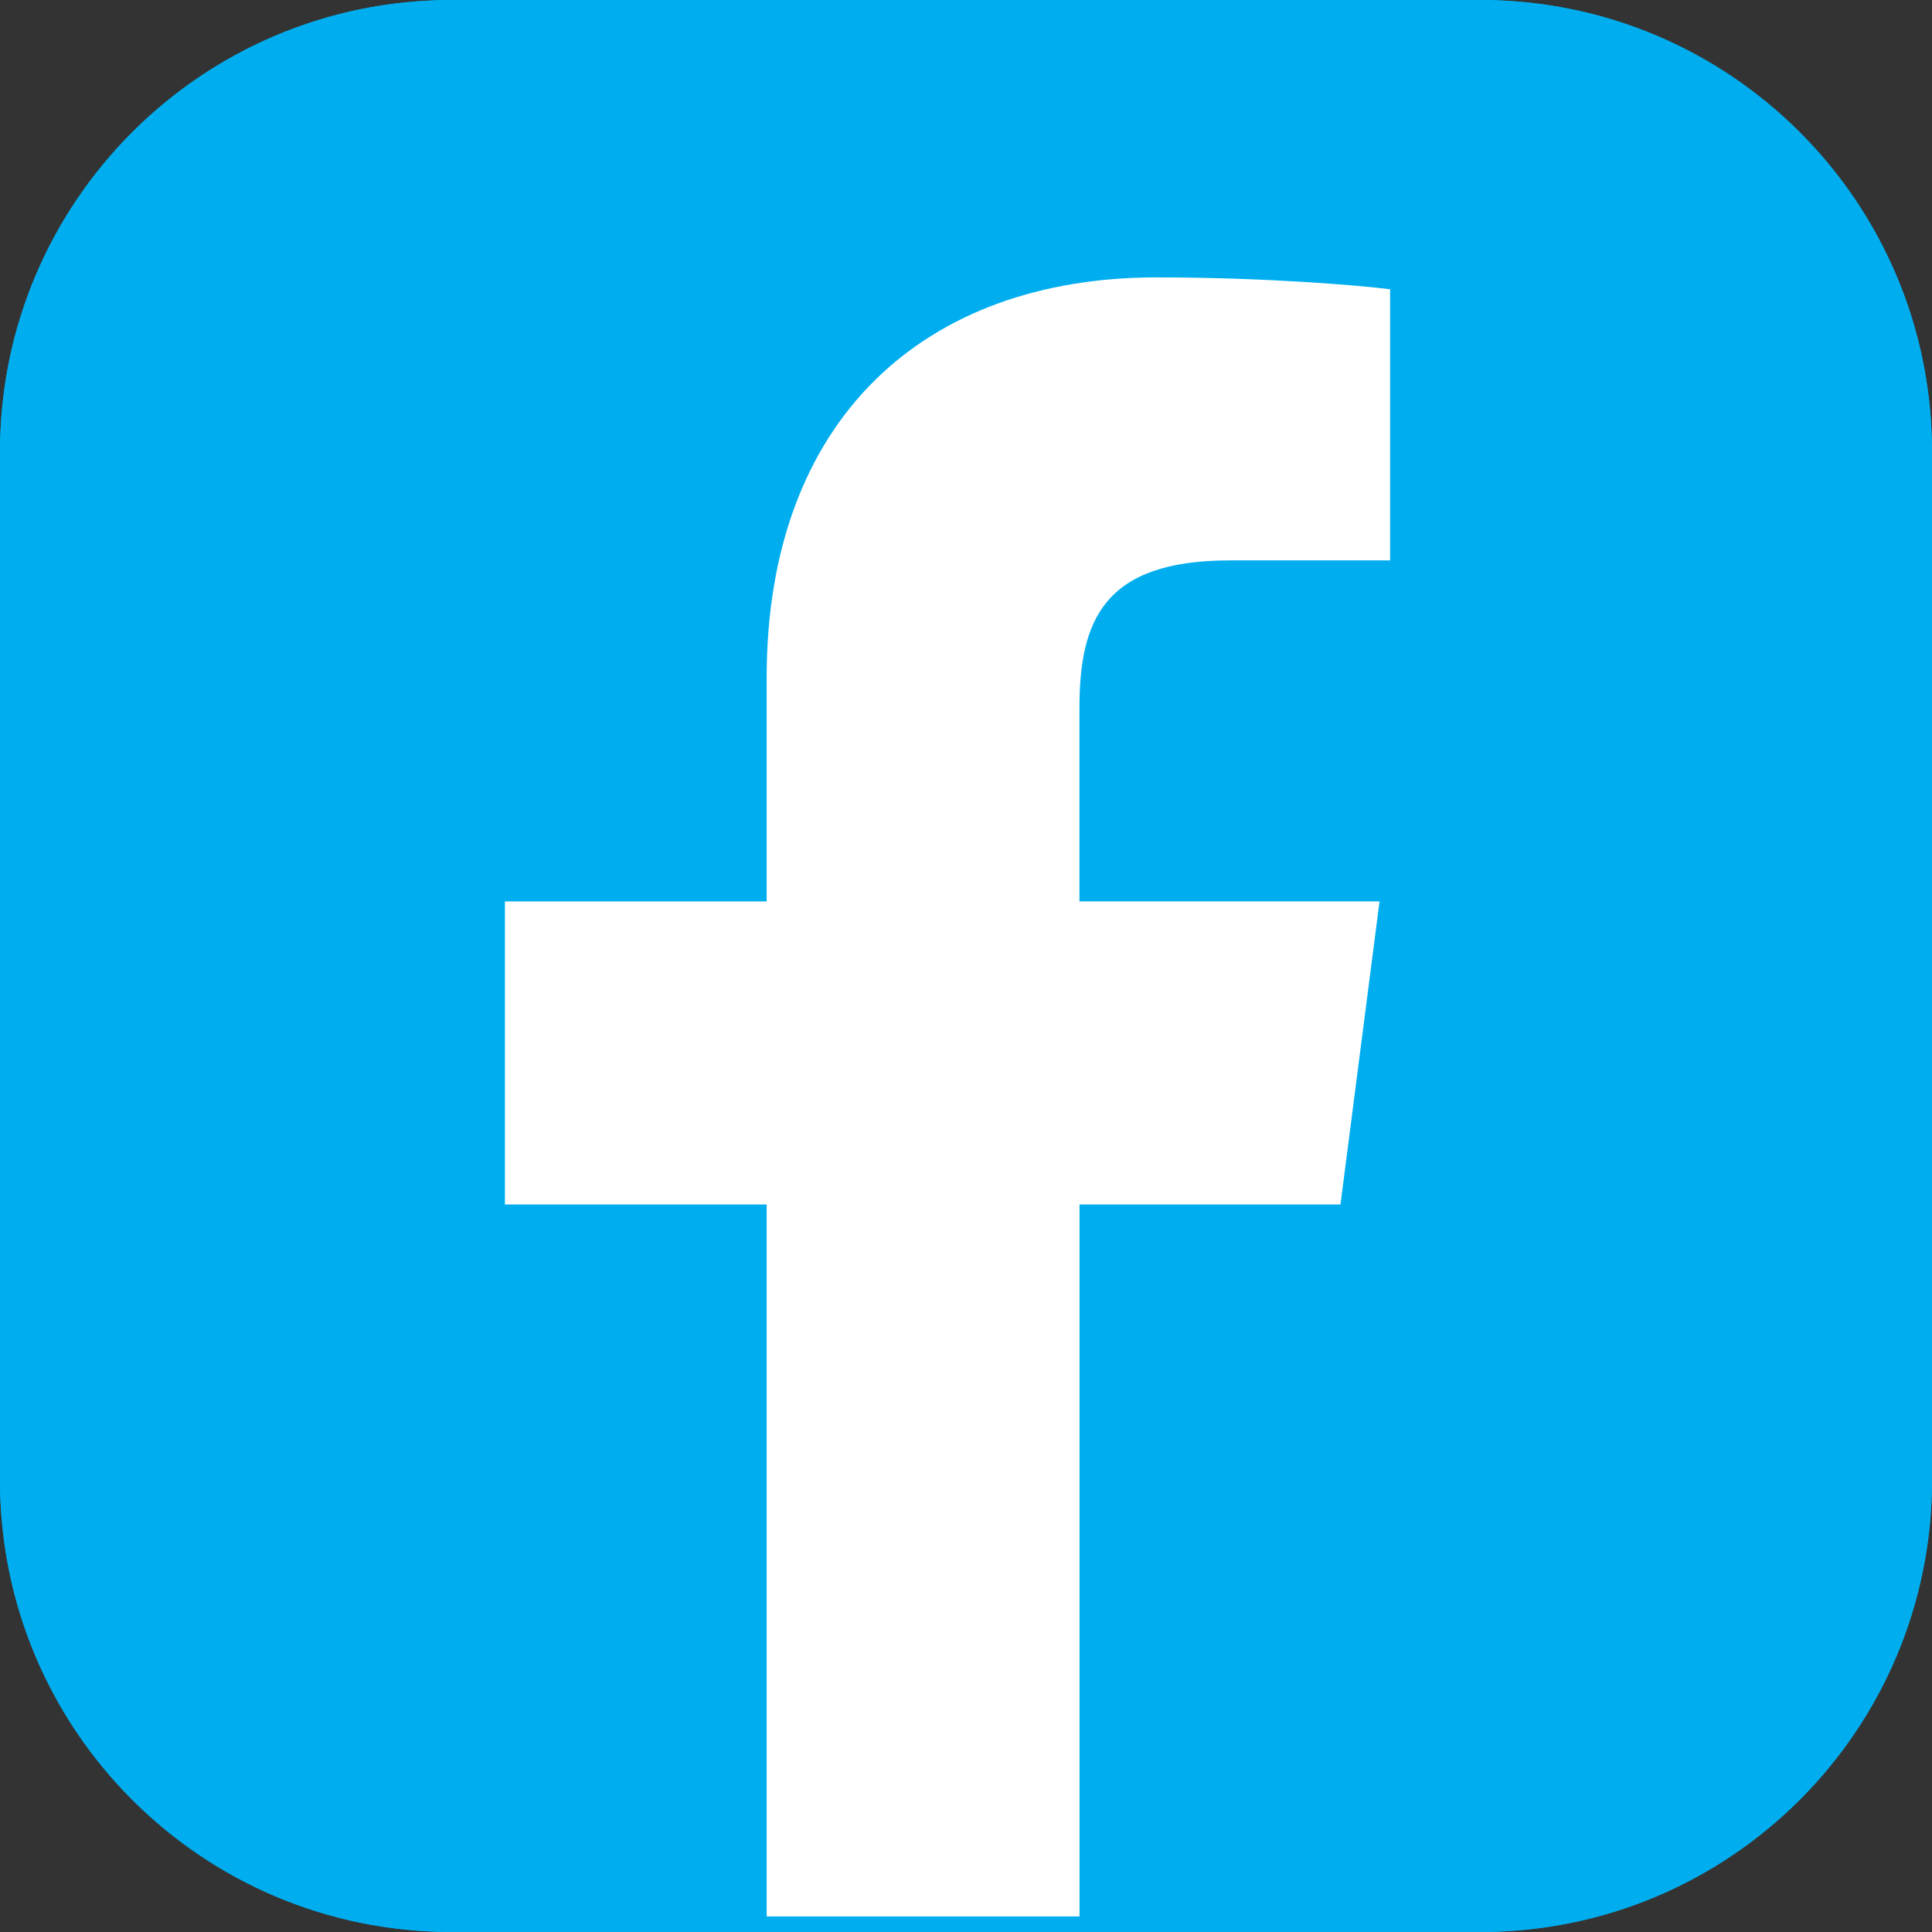 <svg width="158" height="158" viewBox="0 0 158 158" fill="none" xmlns="http://www.w3.org/2000/svg">
<rect x="0" y="0" width="158" height="158" fill="#333333" stroke="none"/>
<g clip-path="url(#clip0_337_4003)">
<path d="M120.98 0H37.02C16.574 0 0 16.574 0 37.02V120.98C0 141.426 16.574 158 37.02 158H120.98C141.426 158 158 141.426 158 120.98V37.02C158 16.574 141.426 0 120.98 0Z" fill="#00AEEF"/>
<path d="M103.204 20.387H53.718C35.059 20.387 19.932 35.514 19.932 54.173V103.652C19.932 122.312 35.059 137.439 53.718 137.439H103.204C121.863 137.439 136.99 122.312 136.99 103.652V54.173C136.99 35.514 121.863 20.387 103.204 20.387ZM126.213 104.522C126.213 116.91 116.169 126.947 103.782 126.947H53.141C40.753 126.947 30.716 116.903 30.716 104.522V53.881C30.716 41.494 40.76 31.456 53.141 31.456H103.782C116.169 31.456 126.213 41.5 126.213 53.881V104.522Z" fill="white"/>
<path d="M78.461 48.837C61.691 48.837 48.09 62.432 48.09 79.209C48.09 95.985 61.691 109.58 78.461 109.58C95.231 109.58 108.833 95.985 108.833 79.209C108.833 62.432 95.238 48.837 78.461 48.837ZM78.461 98.894C67.586 98.894 58.776 90.077 58.776 79.209C58.776 68.34 67.593 59.523 78.461 59.523C89.329 59.523 98.153 68.34 98.153 79.209C98.153 90.077 89.336 98.894 78.461 98.894Z" fill="white"/>
<path d="M109.846 40.605C105.937 40.605 102.769 43.773 102.769 47.681C102.769 51.59 105.937 54.758 109.846 54.758C113.754 54.758 116.922 51.59 116.922 47.681C116.922 43.773 113.754 40.605 109.846 40.605Z" fill="white"/>
<g clip-path="url(#clip1_337_4003)">
<path d="M121.103 0H36.897C16.519 0 0 16.519 0 36.897V121.103C0 141.481 16.519 158 36.897 158H121.103C141.481 158 158 141.481 158 121.103V36.897C158 16.519 141.481 0 121.103 0Z" fill="#00AEEF"/>
<path d="M109.625 98.497L112.819 73.715H88.278V57.893C88.278 50.719 90.284 45.83 100.568 45.83H113.683V23.658C111.423 23.36 103.639 22.685 94.569 22.685C75.643 22.685 62.697 34.235 62.697 55.445V73.722H41.292V98.503H62.697V156.727H88.284V98.503H109.631L109.625 98.497Z" fill="white"/>
</g>
</g>
<defs>
<clipPath id="clip0_337_4003">
<rect width="158" height="158" fill="white"/>
</clipPath>
<clipPath id="clip1_337_4003">
<rect width="158" height="158" fill="white"/>
</clipPath>
</defs>
</svg>
